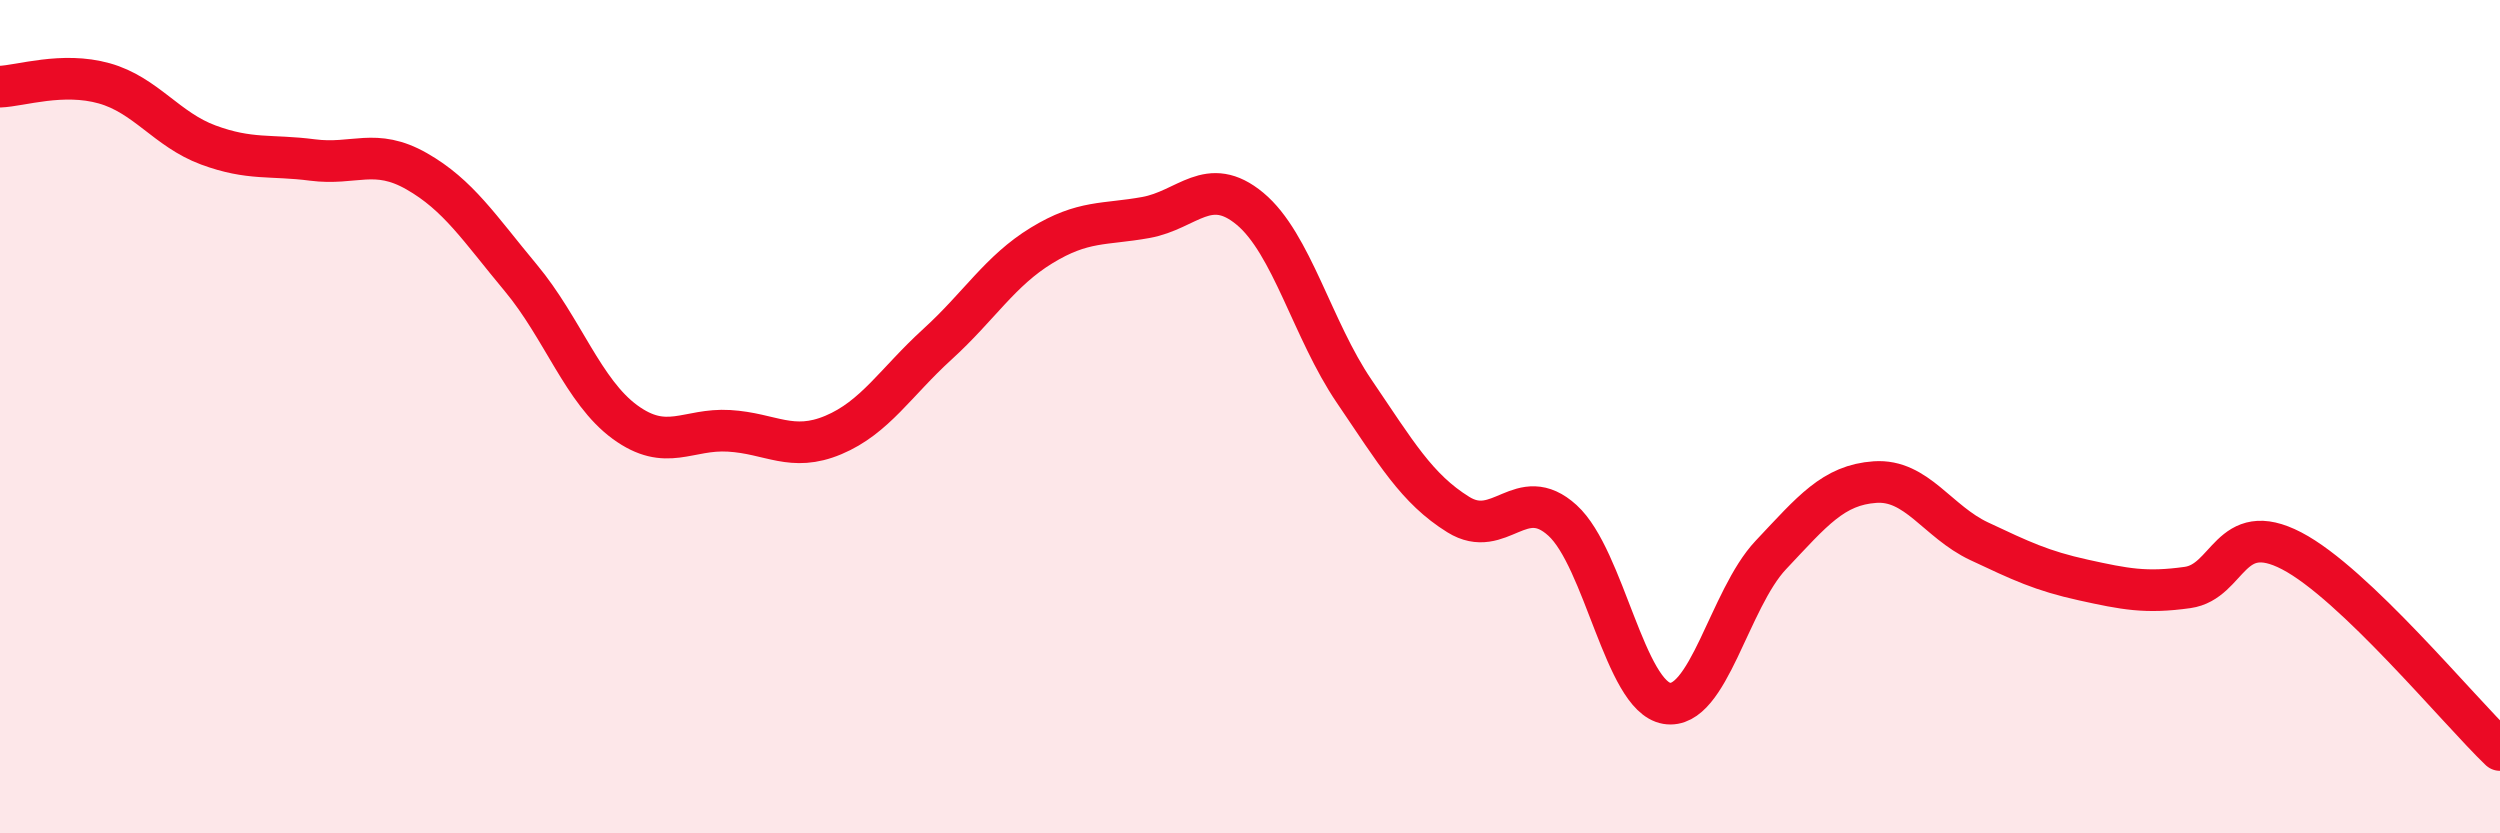 
    <svg width="60" height="20" viewBox="0 0 60 20" xmlns="http://www.w3.org/2000/svg">
      <path
        d="M 0,2.08 C 0.5,2.06 1.5,1.72 2.5,2 C 3.5,2.28 4,3.11 5,3.48 C 6,3.85 6.5,3.71 7.5,3.84 C 8.5,3.97 9,3.54 10,4.11 C 11,4.68 11.5,5.47 12.5,6.67 C 13.5,7.87 14,9.4 15,10.13 C 16,10.86 16.5,10.28 17.5,10.34 C 18.5,10.4 19,10.86 20,10.44 C 21,10.02 21.5,9.17 22.5,8.26 C 23.5,7.35 24,6.5 25,5.89 C 26,5.28 26.5,5.4 27.5,5.22 C 28.5,5.04 29,4.18 30,5.01 C 31,5.84 31.5,7.92 32.5,9.39 C 33.5,10.86 34,11.73 35,12.35 C 36,12.97 36.5,11.58 37.5,12.49 C 38.5,13.4 39,16.71 40,16.88 C 41,17.05 41.5,14.38 42.5,13.32 C 43.5,12.26 44,11.64 45,11.57 C 46,11.5 46.5,12.52 47.5,12.99 C 48.5,13.46 49,13.7 50,13.92 C 51,14.14 51.5,14.24 52.5,14.1 C 53.5,13.96 53.5,12.44 55,13.22 C 56.5,14 59,17.04 60,18L60 20L0 20Z"
        fill="#EB0A25"
        opacity="0.1"
        stroke-linecap="round"
        stroke-linejoin="round"
      />
      <path
        d="M 0,2.08 C 0.5,2.06 1.5,1.72 2.5,2 C 3.5,2.28 4,3.11 5,3.48 C 6,3.85 6.5,3.71 7.5,3.84 C 8.5,3.97 9,3.54 10,4.11 C 11,4.68 11.5,5.47 12.5,6.67 C 13.5,7.87 14,9.4 15,10.13 C 16,10.86 16.5,10.28 17.5,10.34 C 18.5,10.4 19,10.86 20,10.44 C 21,10.02 21.5,9.17 22.5,8.26 C 23.5,7.35 24,6.5 25,5.89 C 26,5.28 26.5,5.4 27.5,5.22 C 28.5,5.04 29,4.18 30,5.01 C 31,5.84 31.5,7.92 32.5,9.39 C 33.5,10.86 34,11.73 35,12.35 C 36,12.97 36.5,11.58 37.5,12.49 C 38.5,13.4 39,16.71 40,16.88 C 41,17.05 41.5,14.38 42.5,13.32 C 43.5,12.26 44,11.64 45,11.57 C 46,11.5 46.5,12.52 47.5,12.99 C 48.5,13.46 49,13.7 50,13.92 C 51,14.14 51.5,14.24 52.5,14.1 C 53.5,13.96 53.5,12.44 55,13.22 C 56.5,14 59,17.04 60,18"
        stroke="#EB0A25"
        stroke-width="1"
        fill="none"
        stroke-linecap="round"
        stroke-linejoin="round"
      />
    </svg>
  